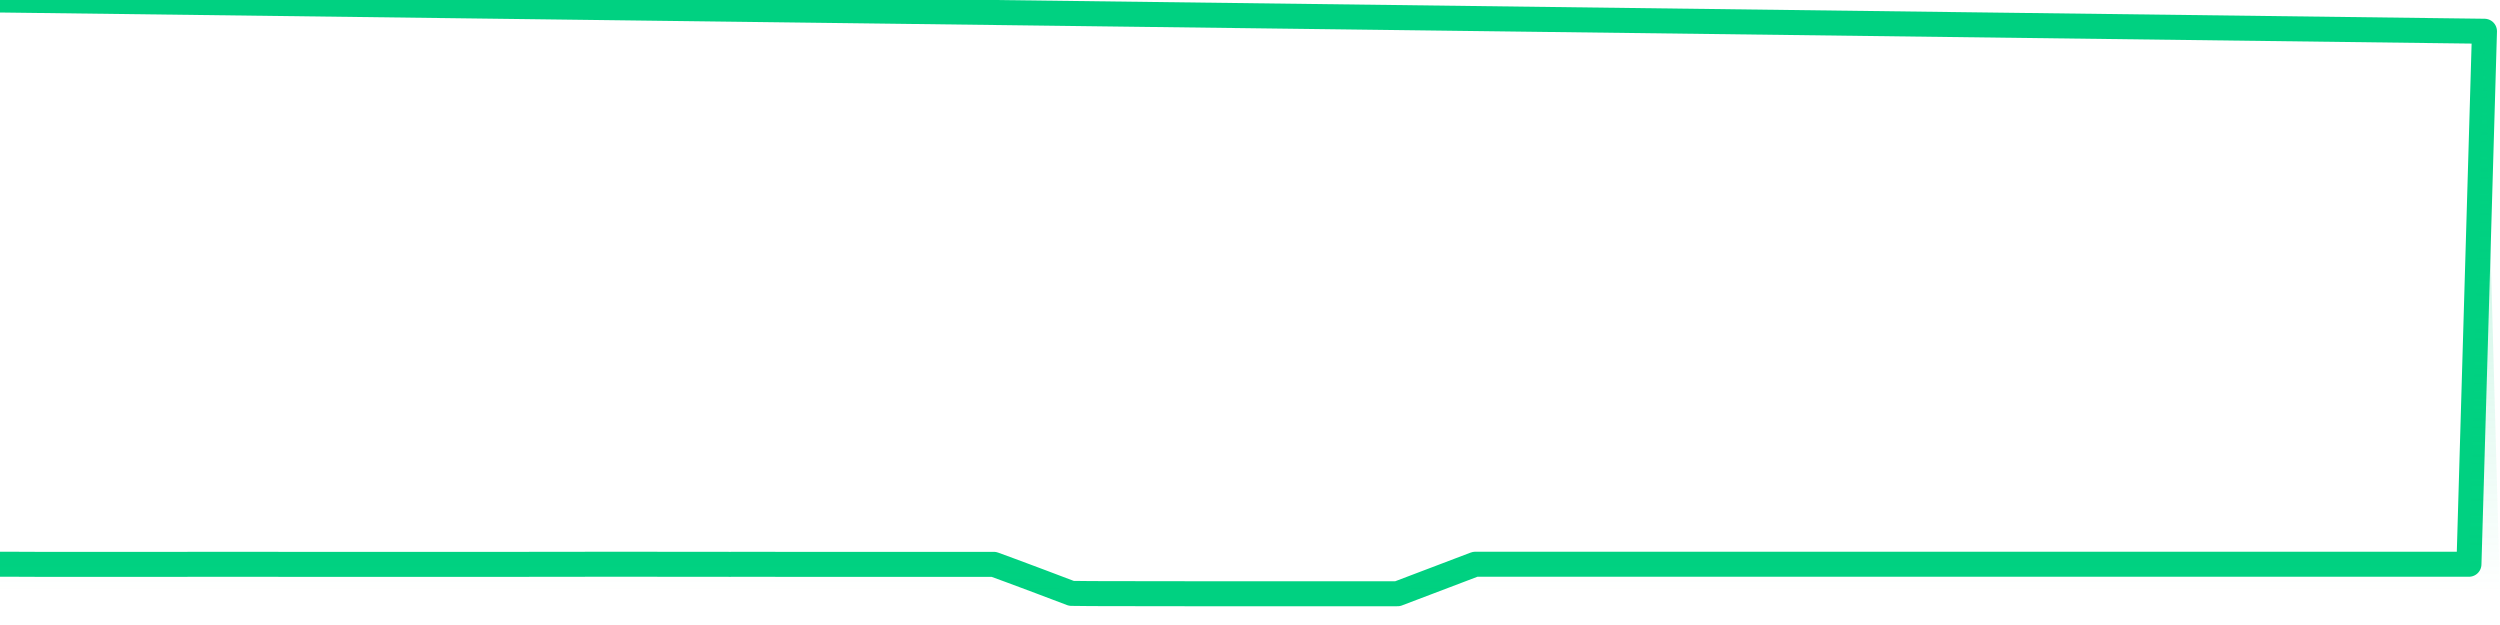 <svg xmlns="http://www.w3.org/2000/svg" width="200" height="50" viewBox="0 0 200 50" shape-rendering="auto"><polyline points="0,45.14 1.242,45.14 2.484,45.146 3.727,45.149 4.969,45.147 6.211,45.151 7.453,45.151 8.696,45.147 9.938,45.147 11.18,45.147 12.422,45.147 13.665,45.147 14.907,45.147 16.149,45.144 17.391,45.144 18.634,45.144 19.876,45.144 21.118,45.144 22.36,45.147 23.602,45.147 24.845,45.147 26.087,45.147 27.329,45.147 28.571,45.147 29.814,45.147 31.056,45.147 32.298,45.147 33.54,45.147 34.783,45.147 36.025,45.147 37.267,45.147 38.509,45.147 39.752,45.147 40.994,45.147 42.236,45.147 43.478,45.144 44.72,45.144 45.963,45.144 47.205,45.14 48.447,45.14 49.689,45.14 50.932,45.14 52.174,45.14 53.416,45.144 54.658,45.144 55.901,45.144 57.143,45.144 58.385,45.147 59.627,45.144 60.87,45.144 62.112,45.147 63.354,45.147 64.596,45.147 65.839,45.147 67.081,45.147 68.323,45.147 69.565,45.147 70.807,45.147 72.05,45.147 73.292,45.147 74.534,45.147 75.776,45.147 77.019,45.147 78.261,45.147 79.503,45.147 80.745,45.602 81.988,46.065 83.23,46.53 84.472,47 85.714,47.47 86.957,47.483 88.199,47.49 89.441,47.491 90.683,47.493 91.925,47.495 93.168,47.497 94.41,47.498 95.652,47.5 96.894,47.5 98.137,47.5 99.379,47.5 100.621,47.5 101.863,47.5 103.106,47.5 104.348,47.5 105.59,47.5 106.832,47.5 108.075,47.5 109.317,47.5 110.559,47.5 111.801,47.5 113.043,47.028 114.286,46.556 115.528,46.084 116.77,45.612 118.012,45.14 119.255,45.14 120.497,45.14 121.739,45.14 122.981,45.14 124.224,45.14 125.466,45.14 126.708,45.14 127.95,45.14 129.193,45.14 130.435,45.14 131.677,45.14 132.919,45.14 134.161,45.14 135.404,45.14 136.646,45.14 137.888,45.14 139.13,45.14 140.373,45.14 141.615,45.14 142.857,45.14 144.099,45.14 145.342,45.14 146.584,45.14 147.826,45.14 149.068,45.14 150.311,45.14 151.553,45.14 152.795,45.14 154.037,45.14 155.28,45.14 156.522,45.14 157.764,45.14 159.006,45.14 160.248,45.14 161.491,45.14 162.733,45.14 163.975,45.14 165.217,45.14 166.46,45.14 167.702,45.14 168.944,45.14 170.186,45.14 171.429,45.14 172.671,45.14 173.913,45.14 175.155,45.14 176.398,45.14 177.64,45.14 178.882,45.14 180.124,45.14 181.366,45.14 182.609,45.14 183.851,45.14 185.093,45.14 186.335,45.14 187.578,45.14 188.82,45.14 190.062,45.14 191.304,45.14 192.547,45.14 193.789,45.14 195.031,45.14 196.273,45.14 197.516,45.14 198.758,2.5 200,NaN " stroke="#00d181" stroke-width="2" stroke-opacity="1" fill="none" fill-opacity="0" stroke-linejoin="round" vector-effect="non-scaling-stroke"/><defs><linearGradient id="areaGradient" x1="0%" y1="0%" x2="0%" y2="100%"><stop offset="0%" stop-color="#00d181" stop-opacity="0.3"/><stop offset="100%" stop-color="#00d181" stop-opacity="0"/></linearGradient></defs><path d="&#10;      M 0,47.5 &#10;      L 0,45.14 &#10;      L 0,45.14 L 1.242,45.14 L 2.484,45.146 L 3.727,45.149 L 4.969,45.147 L 6.211,45.151 L 7.453,45.151 L 8.696,45.147 L 9.938,45.147 L 11.18,45.147 L 12.422,45.147 L 13.665,45.147 L 14.907,45.147 L 16.149,45.144 L 17.391,45.144 L 18.634,45.144 L 19.876,45.144 L 21.118,45.144 L 22.36,45.147 L 23.602,45.147 L 24.845,45.147 L 26.087,45.147 L 27.329,45.147 L 28.571,45.147 L 29.814,45.147 L 31.056,45.147 L 32.298,45.147 L 33.54,45.147 L 34.783,45.147 L 36.025,45.147 L 37.267,45.147 L 38.509,45.147 L 39.752,45.147 L 40.994,45.147 L 42.236,45.147 L 43.478,45.144 L 44.72,45.144 L 45.963,45.144 L 47.205,45.14 L 48.447,45.14 L 49.689,45.14 L 50.932,45.14 L 52.174,45.14 L 53.416,45.144 L 54.658,45.144 L 55.901,45.144 L 57.143,45.144 L 58.385,45.147 L 59.627,45.144 L 60.87,45.144 L 62.112,45.147 L 63.354,45.147 L 64.596,45.147 L 65.839,45.147 L 67.081,45.147 L 68.323,45.147 L 69.565,45.147 L 70.807,45.147 L 72.05,45.147 L 73.292,45.147 L 74.534,45.147 L 75.776,45.147 L 77.019,45.147 L 78.261,45.147 L 79.503,45.147 L 80.745,45.602 L 81.988,46.065 L 83.23,46.53 L 84.472,47 L 85.714,47.47 L 86.957,47.483 L 88.199,47.49 L 89.441,47.491 L 90.683,47.493 L 91.925,47.495 L 93.168,47.497 L 94.41,47.498 L 95.652,47.5 L 96.894,47.5 L 98.137,47.5 L 99.379,47.5 L 100.621,47.5 L 101.863,47.5 L 103.106,47.5 L 104.348,47.5 L 105.59,47.5 L 106.832,47.5 L 108.075,47.5 L 109.317,47.5 L 110.559,47.5 L 111.801,47.5 L 113.043,47.028 L 114.286,46.556 L 115.528,46.084 L 116.77,45.612 L 118.012,45.14 L 119.255,45.14 L 120.497,45.14 L 121.739,45.14 L 122.981,45.14 L 124.224,45.14 L 125.466,45.14 L 126.708,45.14 L 127.95,45.14 L 129.193,45.14 L 130.435,45.14 L 131.677,45.14 L 132.919,45.14 L 134.161,45.14 L 135.404,45.14 L 136.646,45.14 L 137.888,45.14 L 139.13,45.14 L 140.373,45.14 L 141.615,45.14 L 142.857,45.14 L 144.099,45.14 L 145.342,45.14 L 146.584,45.14 L 147.826,45.14 L 149.068,45.14 L 150.311,45.14 L 151.553,45.14 L 152.795,45.14 L 154.037,45.14 L 155.28,45.14 L 156.522,45.14 L 157.764,45.14 L 159.006,45.14 L 160.248,45.14 L 161.491,45.14 L 162.733,45.14 L 163.975,45.14 L 165.217,45.14 L 166.46,45.14 L 167.702,45.14 L 168.944,45.14 L 170.186,45.14 L 171.429,45.14 L 172.671,45.14 L 173.913,45.14 L 175.155,45.14 L 176.398,45.14 L 177.64,45.14 L 178.882,45.14 L 180.124,45.14 L 181.366,45.14 L 182.609,45.14 L 183.851,45.14 L 185.093,45.14 L 186.335,45.14 L 187.578,45.14 L 188.82,45.14 L 190.062,45.14 L 191.304,45.14 L 192.547,45.14 L 193.789,45.14 L 195.031,45.14 L 196.273,45.14 L 197.516,45.14 L 198.758,2.5 L 200,47.5 L 0,47.5 &#10;      L 0,47.5 &#10;      Z&#10;    " fill="url(#areaGradient)"/></svg>